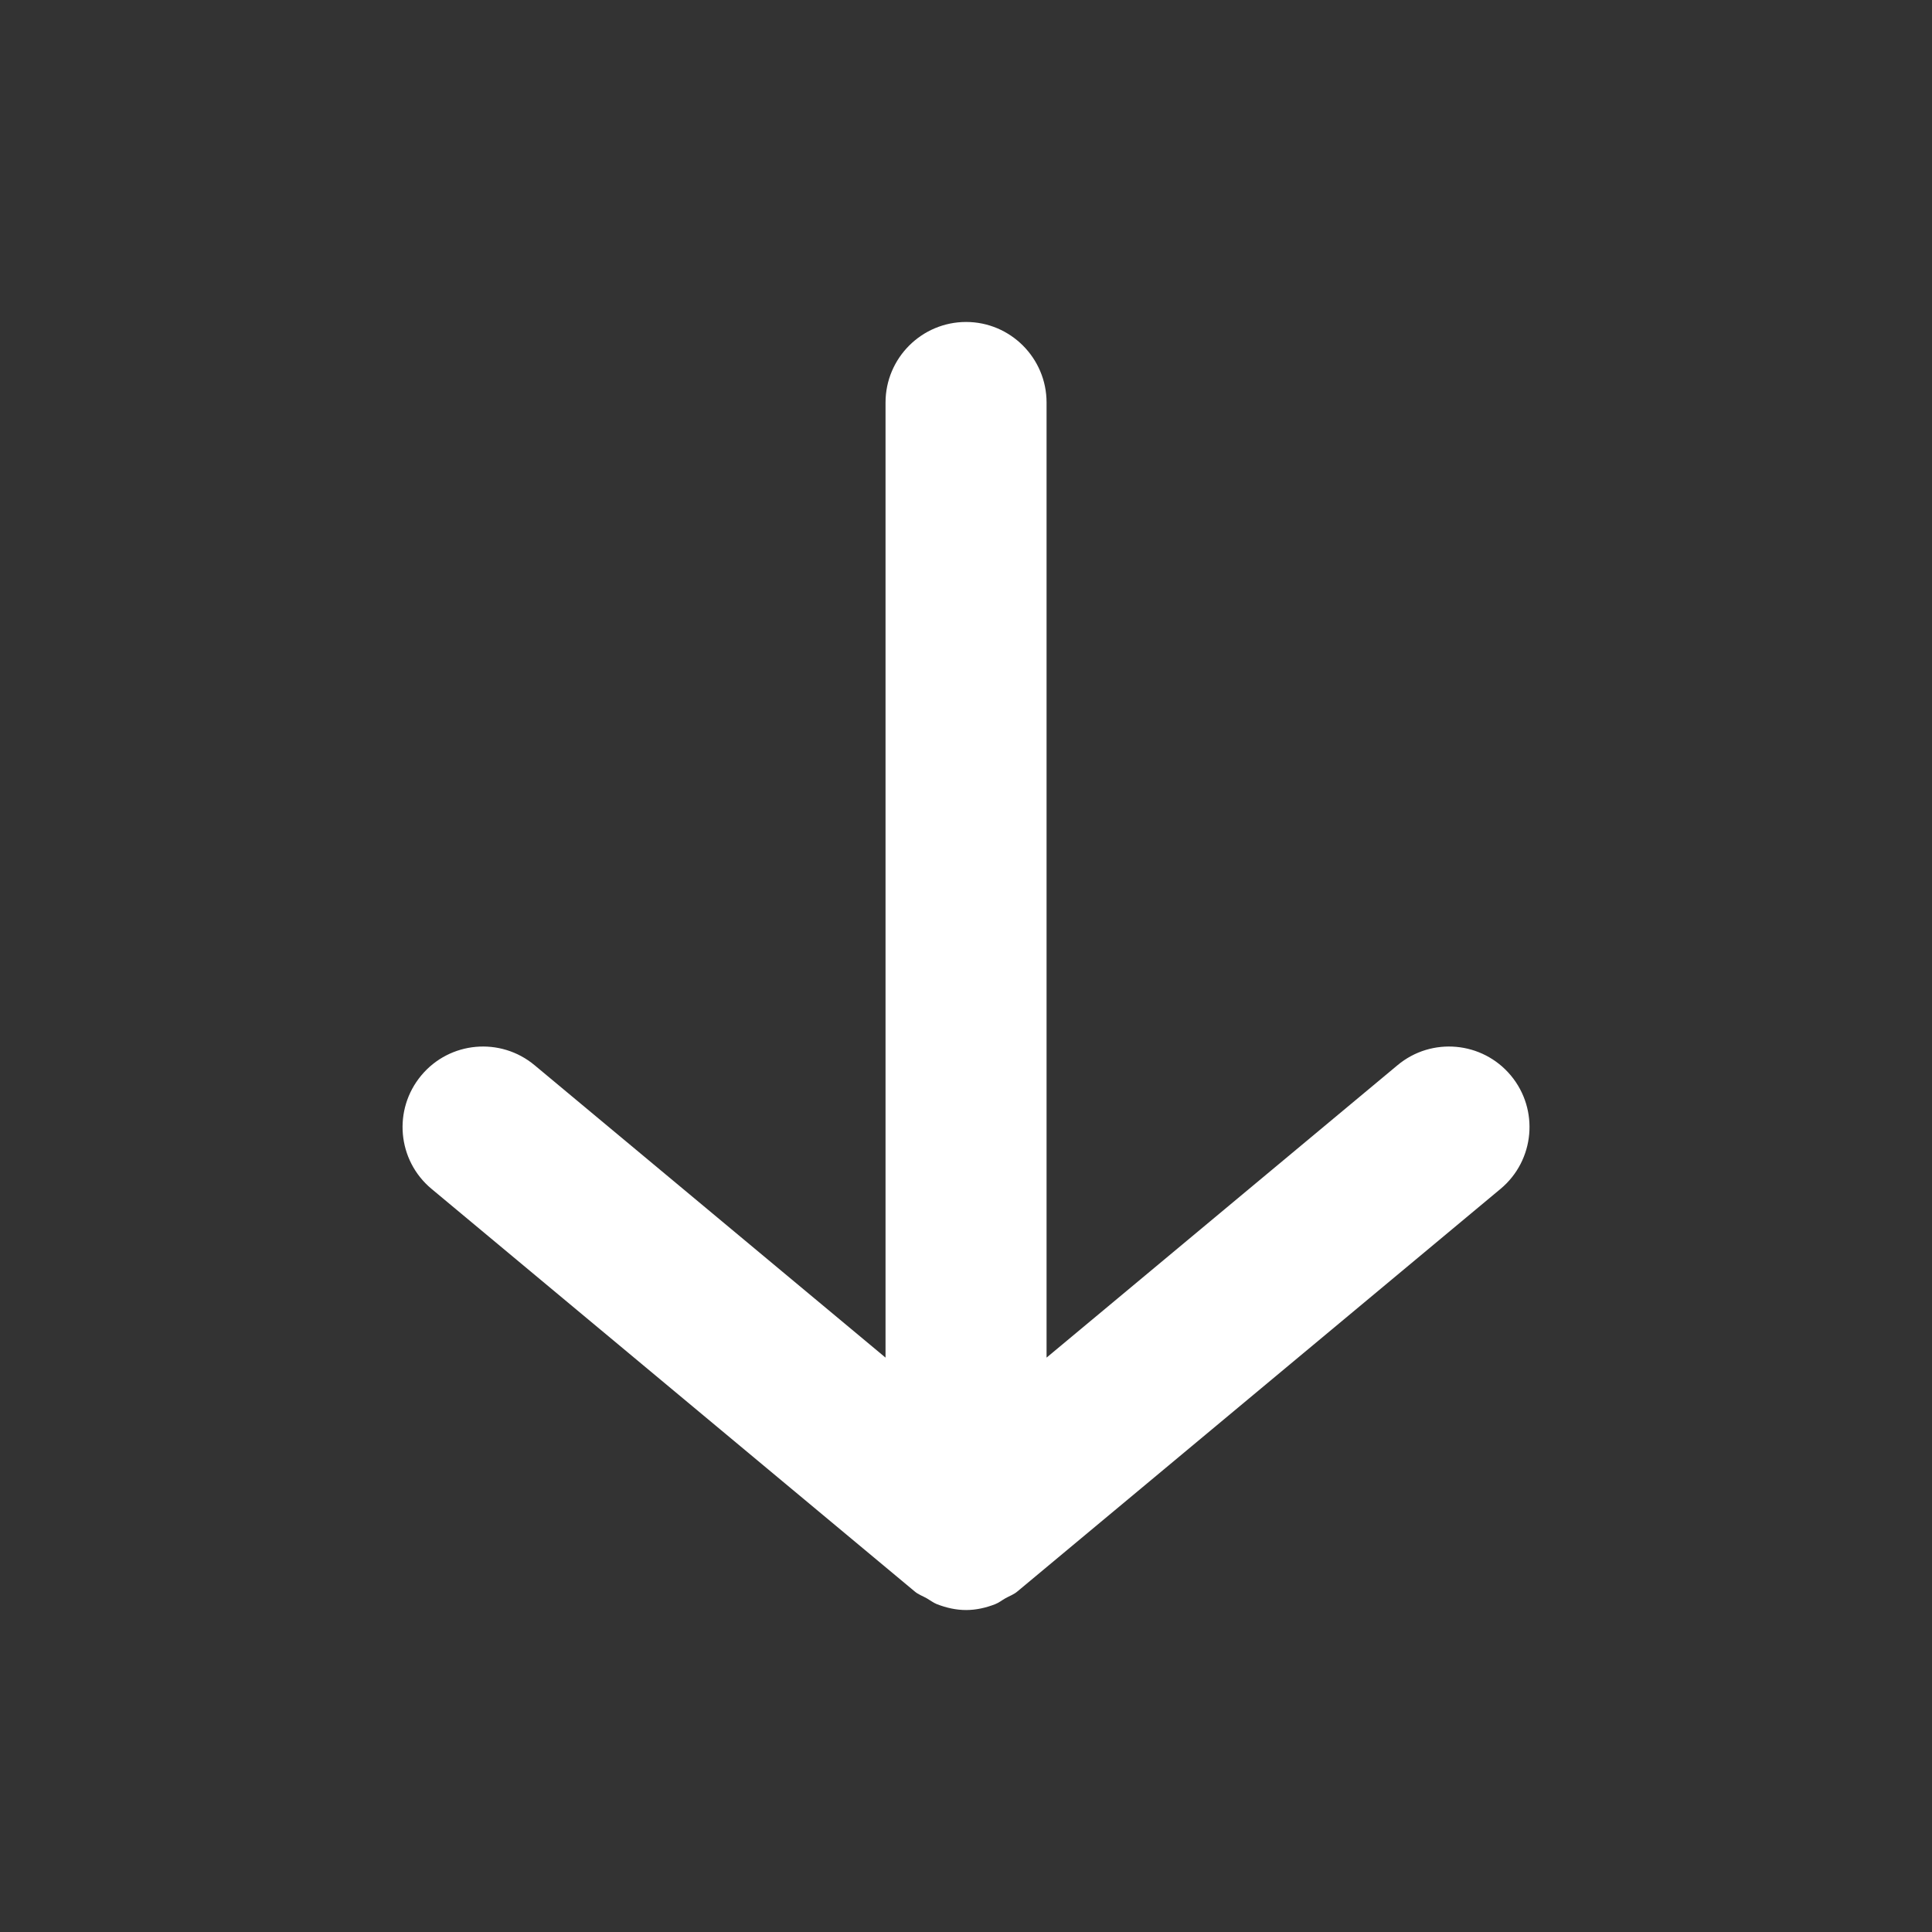 <svg width="20" height="20" viewBox="0 0 20 20" fill="none" xmlns="http://www.w3.org/2000/svg">
<rect x="0" y="0" width="20" height="20" fill="#333333" stroke="none"/>
<path fill-rule="evenodd" clip-rule="evenodd" d="M15.64 11.133C15.345 10.78 14.82 10.732 14.467 11.027L10.834 14.054V4.167C10.834 3.707 10.46 3.333 10.001 3.333C9.541 3.333 9.167 3.707 9.167 4.167V14.054L5.534 11.027C5.18 10.732 4.655 10.78 4.361 11.133C4.066 11.487 4.113 12.012 4.467 12.307L9.467 16.473C9.506 16.507 9.553 16.522 9.596 16.547C9.631 16.567 9.661 16.591 9.698 16.606C9.796 16.644 9.897 16.667 10.001 16.667C10.104 16.667 10.206 16.644 10.303 16.606C10.341 16.591 10.37 16.567 10.405 16.547C10.448 16.522 10.495 16.507 10.534 16.473L15.534 12.307C15.887 12.012 15.935 11.487 15.64 11.133Z" fill="white"/>
</svg>
